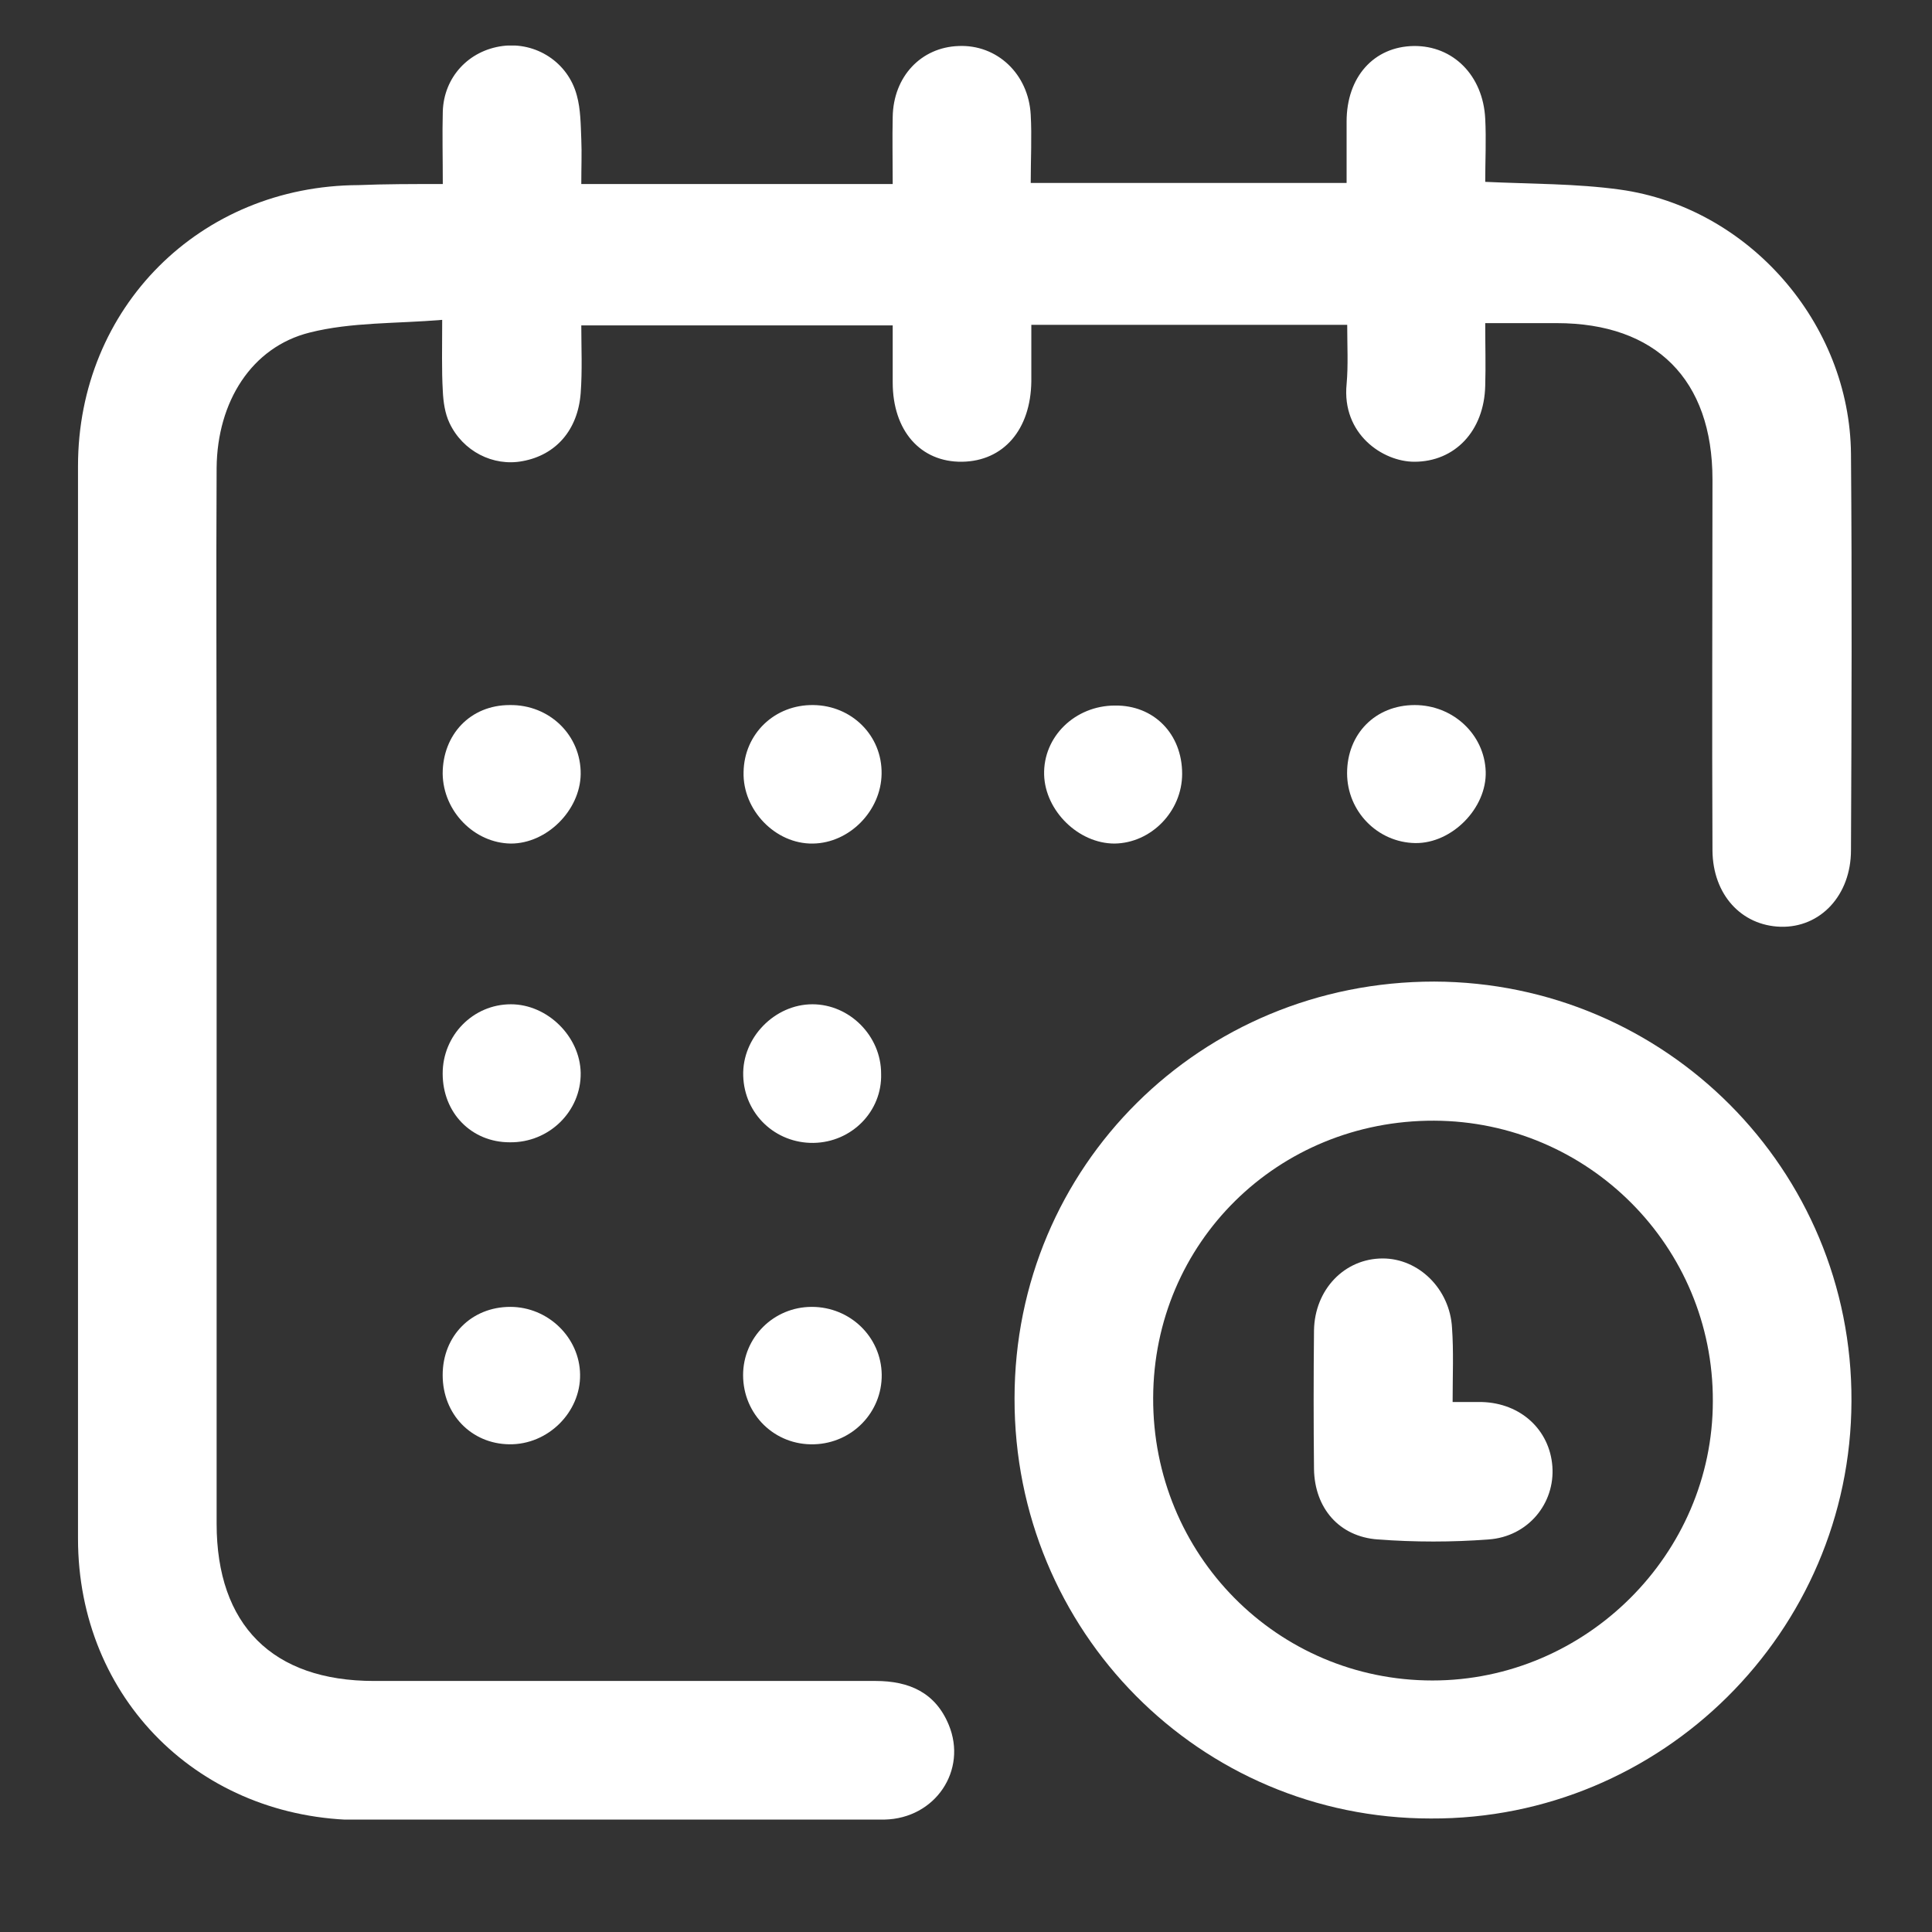 <svg width="16" height="16" viewBox="0 0 16 16" fill="none" xmlns="http://www.w3.org/2000/svg">
<rect x="0" y="0" width="16" height="16" fill="#333333" stroke="none"/>
<g clip-path="url(#clip0_2916_13014)">
<path d="M3.667 1.524C3.667 1.304 3.662 1.111 3.667 0.923C3.676 0.638 3.882 0.418 4.162 0.381C4.438 0.345 4.704 0.515 4.777 0.79C4.809 0.905 4.809 1.033 4.814 1.153C4.819 1.267 4.814 1.382 4.814 1.524C5.255 1.524 5.677 1.524 6.104 1.524C6.521 1.524 6.944 1.524 7.393 1.524C7.393 1.327 7.389 1.148 7.393 0.969C7.398 0.634 7.628 0.391 7.94 0.381C8.256 0.368 8.518 0.611 8.536 0.951C8.546 1.134 8.536 1.313 8.536 1.515C9.413 1.515 10.271 1.515 11.152 1.515C11.152 1.341 11.152 1.175 11.152 1.006C11.152 0.638 11.377 0.386 11.708 0.381C12.034 0.377 12.282 0.625 12.3 0.983C12.309 1.157 12.3 1.332 12.3 1.506C12.685 1.524 13.053 1.52 13.415 1.57C14.48 1.717 15.32 2.676 15.329 3.76C15.338 4.852 15.334 5.949 15.329 7.041C15.329 7.413 15.077 7.684 14.746 7.675C14.42 7.665 14.186 7.408 14.182 7.046C14.177 6.022 14.182 4.994 14.182 3.971C14.182 3.144 13.714 2.676 12.892 2.676C12.704 2.676 12.511 2.676 12.3 2.676C12.3 2.86 12.305 3.03 12.3 3.195C12.291 3.571 12.047 3.824 11.713 3.824C11.451 3.824 11.111 3.594 11.152 3.181C11.166 3.025 11.157 2.865 11.157 2.69C10.285 2.69 9.431 2.69 8.541 2.69C8.541 2.846 8.541 3.002 8.541 3.158C8.536 3.558 8.311 3.819 7.967 3.824C7.623 3.828 7.393 3.567 7.393 3.167C7.393 3.016 7.393 2.865 7.393 2.695C6.54 2.695 5.695 2.695 4.814 2.695C4.814 2.878 4.823 3.066 4.809 3.255C4.786 3.562 4.603 3.769 4.327 3.819C4.084 3.865 3.832 3.737 3.722 3.502C3.685 3.424 3.671 3.328 3.667 3.236C3.657 3.062 3.662 2.887 3.662 2.649C3.281 2.681 2.909 2.667 2.565 2.754C2.083 2.874 1.799 3.328 1.794 3.874C1.789 4.792 1.794 5.71 1.794 6.628C1.794 8.625 1.794 10.621 1.794 12.618C1.794 13.458 2.257 13.921 3.097 13.921C4.484 13.921 5.865 13.921 7.251 13.921C7.531 13.921 7.747 14.018 7.857 14.284C8.013 14.66 7.747 15.06 7.325 15.069C6.811 15.078 6.301 15.073 5.787 15.073C4.855 15.073 3.919 15.073 2.987 15.073C1.656 15.069 0.646 14.068 0.646 12.742C0.646 9.781 0.646 6.821 0.646 3.86C0.646 2.548 1.656 1.538 2.969 1.533C3.189 1.524 3.41 1.524 3.667 1.524Z" fill="white"/>
<path d="M8.402 11.581C8.402 9.658 9.945 8.129 11.877 8.129C13.791 8.134 15.342 9.685 15.333 11.604C15.328 13.513 13.763 15.069 11.849 15.06C9.935 15.06 8.398 13.508 8.402 11.581ZM9.55 11.576C9.545 12.875 10.578 13.917 11.863 13.917C13.134 13.917 14.185 12.87 14.185 11.604C14.19 10.323 13.153 9.286 11.877 9.281C10.582 9.277 9.554 10.291 9.55 11.576Z" fill="white"/>
<path d="M11.156 6.403C11.156 6.078 11.39 5.839 11.716 5.839C12.033 5.839 12.294 6.082 12.304 6.39C12.313 6.693 12.024 6.986 11.721 6.982C11.409 6.977 11.156 6.72 11.156 6.403Z" fill="white"/>
<path d="M6.737 5.839C7.053 5.843 7.306 6.091 7.301 6.408C7.297 6.715 7.035 6.982 6.732 6.986C6.42 6.991 6.149 6.706 6.158 6.394C6.163 6.077 6.415 5.834 6.737 5.839Z" fill="white"/>
<path d="M6.737 9.465C6.421 9.469 6.164 9.226 6.155 8.909C6.145 8.593 6.416 8.317 6.728 8.317C7.036 8.317 7.297 8.579 7.297 8.891C7.307 9.203 7.054 9.46 6.737 9.465Z" fill="white"/>
<path d="M3.666 8.891C3.666 8.574 3.918 8.317 4.231 8.317C4.533 8.317 4.804 8.583 4.809 8.886C4.813 9.203 4.547 9.465 4.221 9.46C3.905 9.46 3.666 9.217 3.666 8.891Z" fill="white"/>
<path d="M3.666 6.408C3.666 6.082 3.896 5.839 4.221 5.839C4.552 5.834 4.813 6.091 4.809 6.412C4.804 6.711 4.529 6.986 4.231 6.986C3.928 6.982 3.671 6.72 3.666 6.408Z" fill="white"/>
<path d="M9.79 6.408C9.79 6.72 9.533 6.982 9.23 6.986C8.931 6.986 8.656 6.715 8.647 6.417C8.638 6.1 8.904 5.843 9.234 5.843C9.555 5.839 9.79 6.077 9.79 6.408Z" fill="white"/>
<path d="M3.666 11.388C3.666 11.062 3.905 10.823 4.226 10.823C4.538 10.823 4.8 11.076 4.804 11.383C4.809 11.695 4.538 11.966 4.217 11.961C3.905 11.957 3.666 11.714 3.666 11.388Z" fill="white"/>
<path d="M7.302 11.383C7.306 11.695 7.058 11.952 6.742 11.961C6.416 11.971 6.154 11.714 6.154 11.388C6.154 11.076 6.407 10.823 6.723 10.823C7.04 10.823 7.297 11.071 7.302 11.383Z" fill="white"/>
<path d="M12.03 11.611C12.135 11.611 12.204 11.611 12.273 11.611C12.594 11.62 12.833 11.841 12.856 12.143C12.879 12.451 12.654 12.726 12.328 12.749C12.025 12.772 11.718 12.772 11.41 12.749C11.089 12.726 10.887 12.488 10.882 12.166C10.878 11.786 10.878 11.4 10.882 11.019C10.887 10.679 11.135 10.422 11.451 10.422C11.75 10.422 12.007 10.675 12.025 10.996C12.039 11.193 12.03 11.391 12.03 11.611Z" fill="white"/>
</g>
<defs>
<clipPath id="clip0_2916_13014">
<rect width="14.692" height="14.692" fill="white" transform="translate(0.646 0.377)"/>
</clipPath>
</defs>
</svg>
